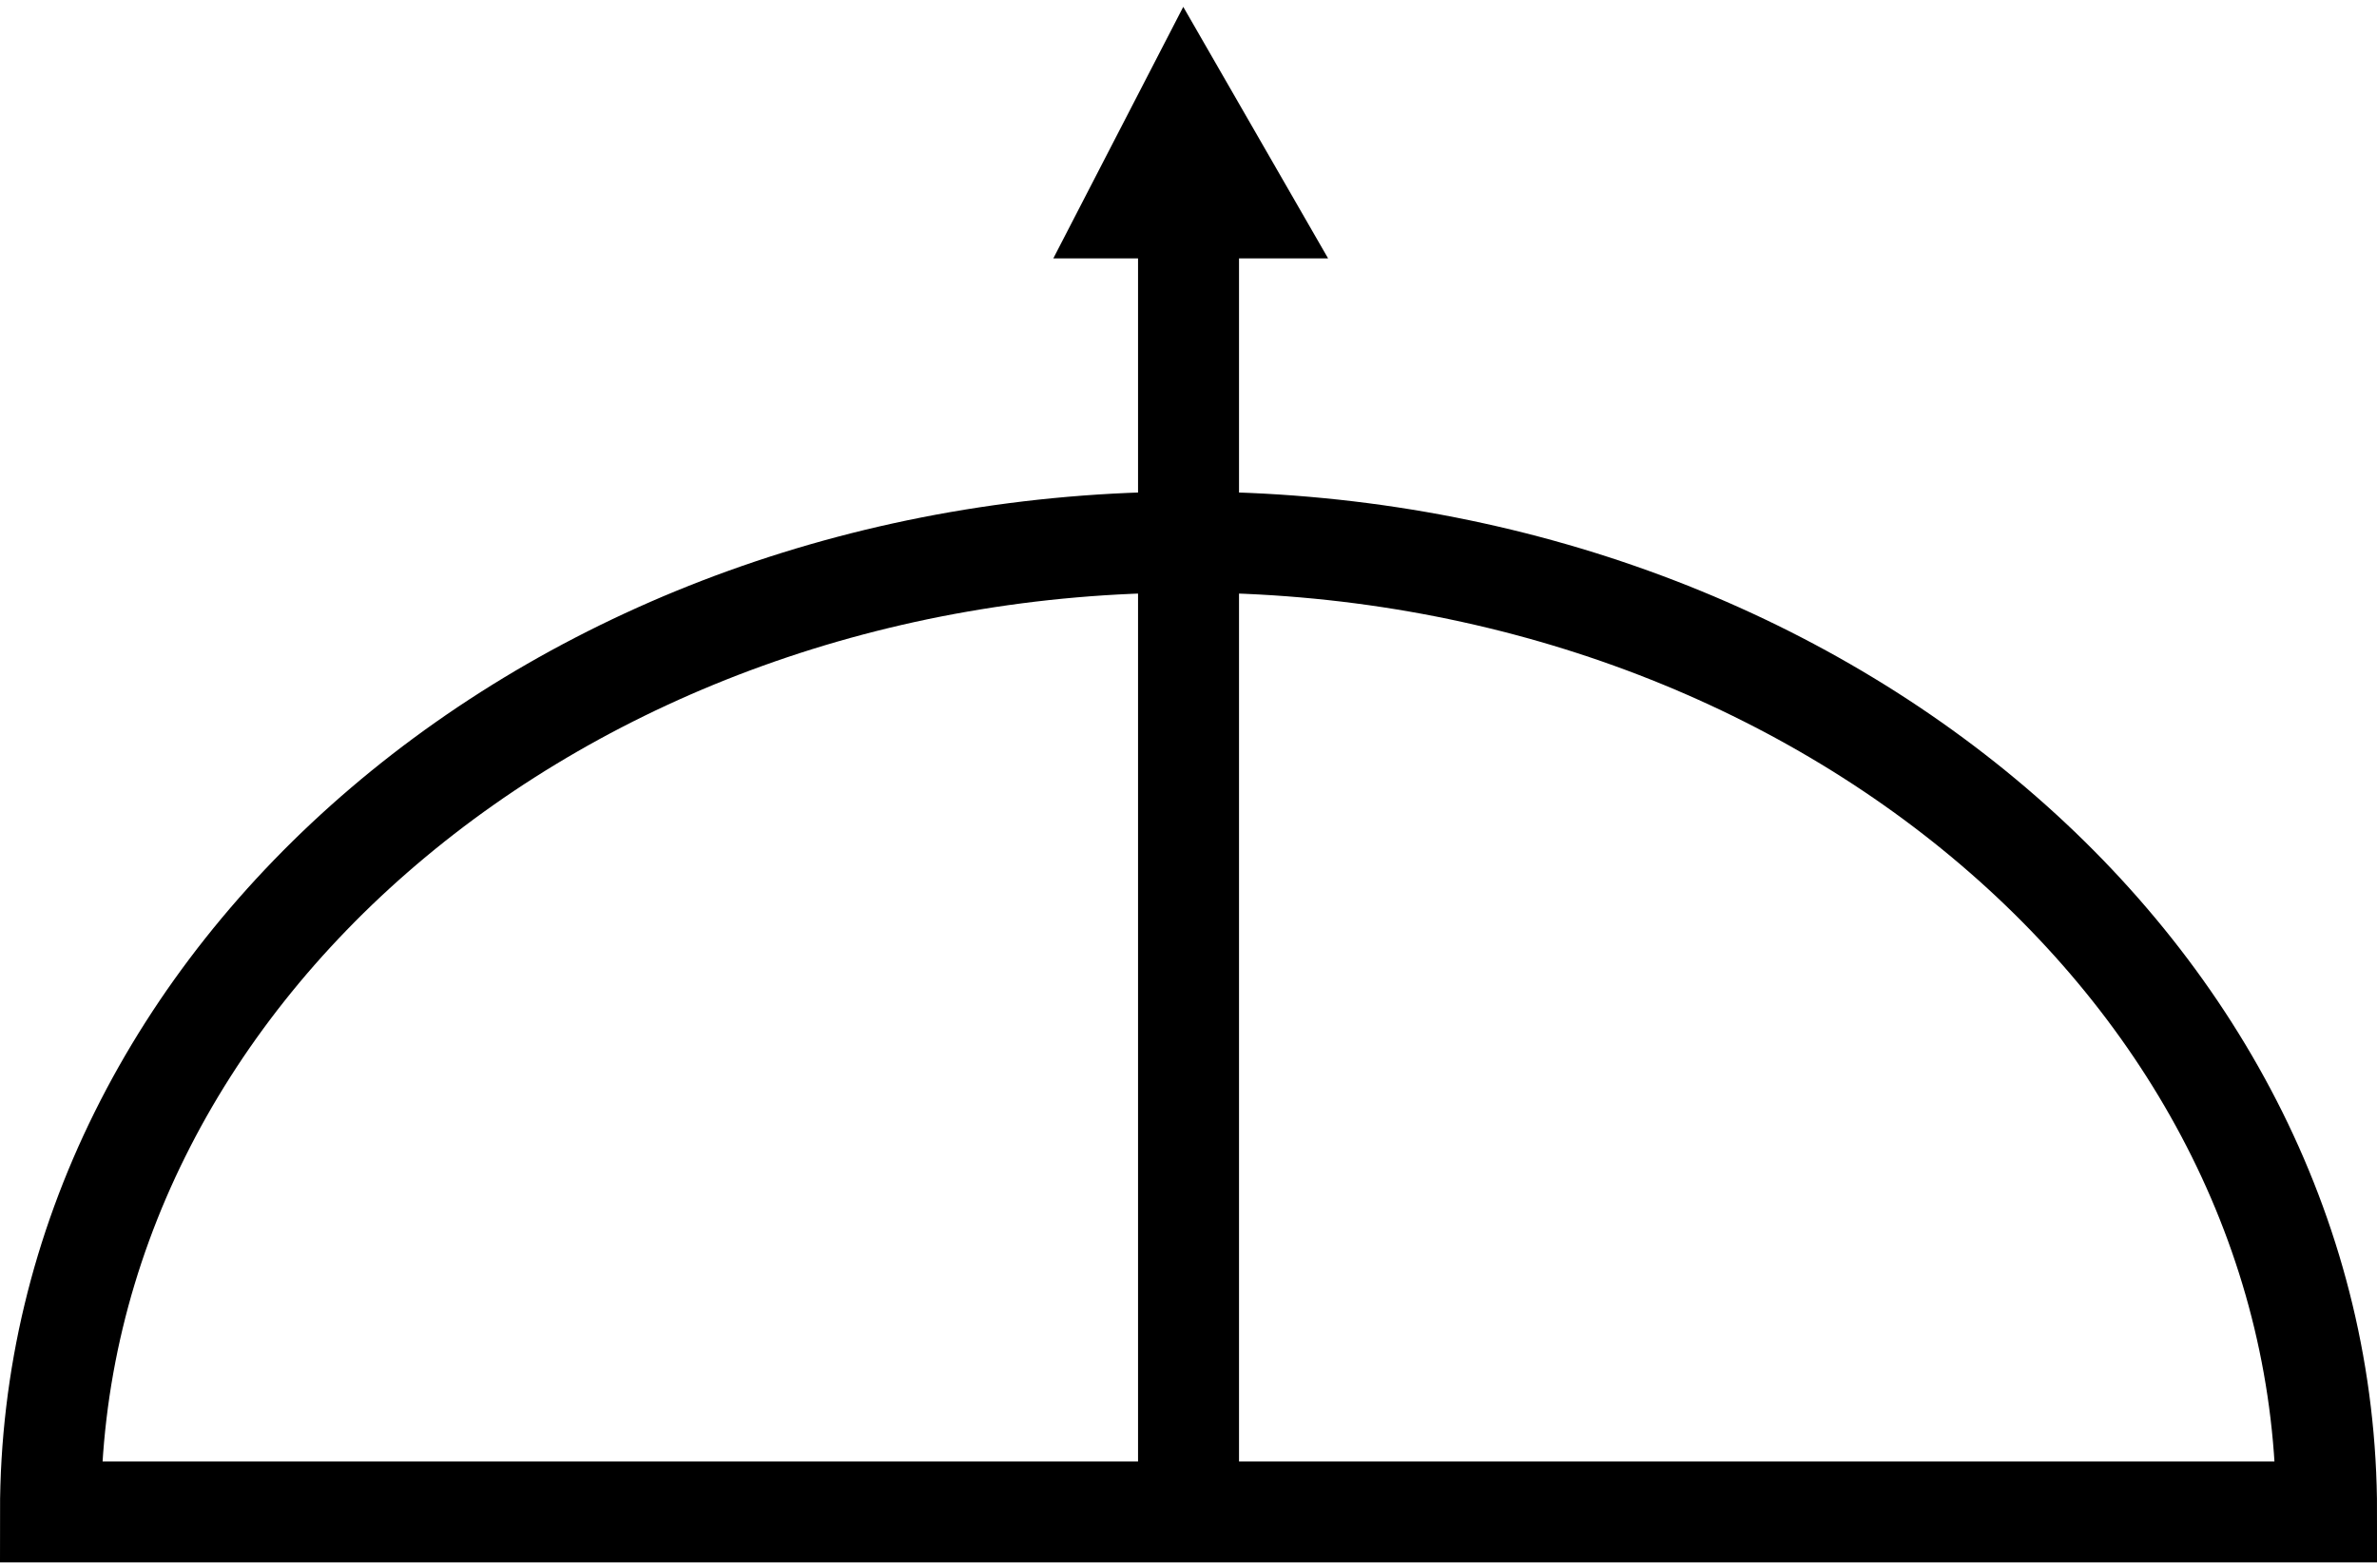 <svg xmlns="http://www.w3.org/2000/svg" viewBox="0 0 423.71 279.54"><g stroke="#000" stroke-width="18" fill="none"><path d="M414.71 269.483H9c0-95.466 90.822-172.86 202.86-172.86 112.03 0 202.86 77.391 202.86 172.86zM211.86 270.543V43.783M202.54 37.053h18.629L211.349 20l-8.81 17.053z"/></g></svg>